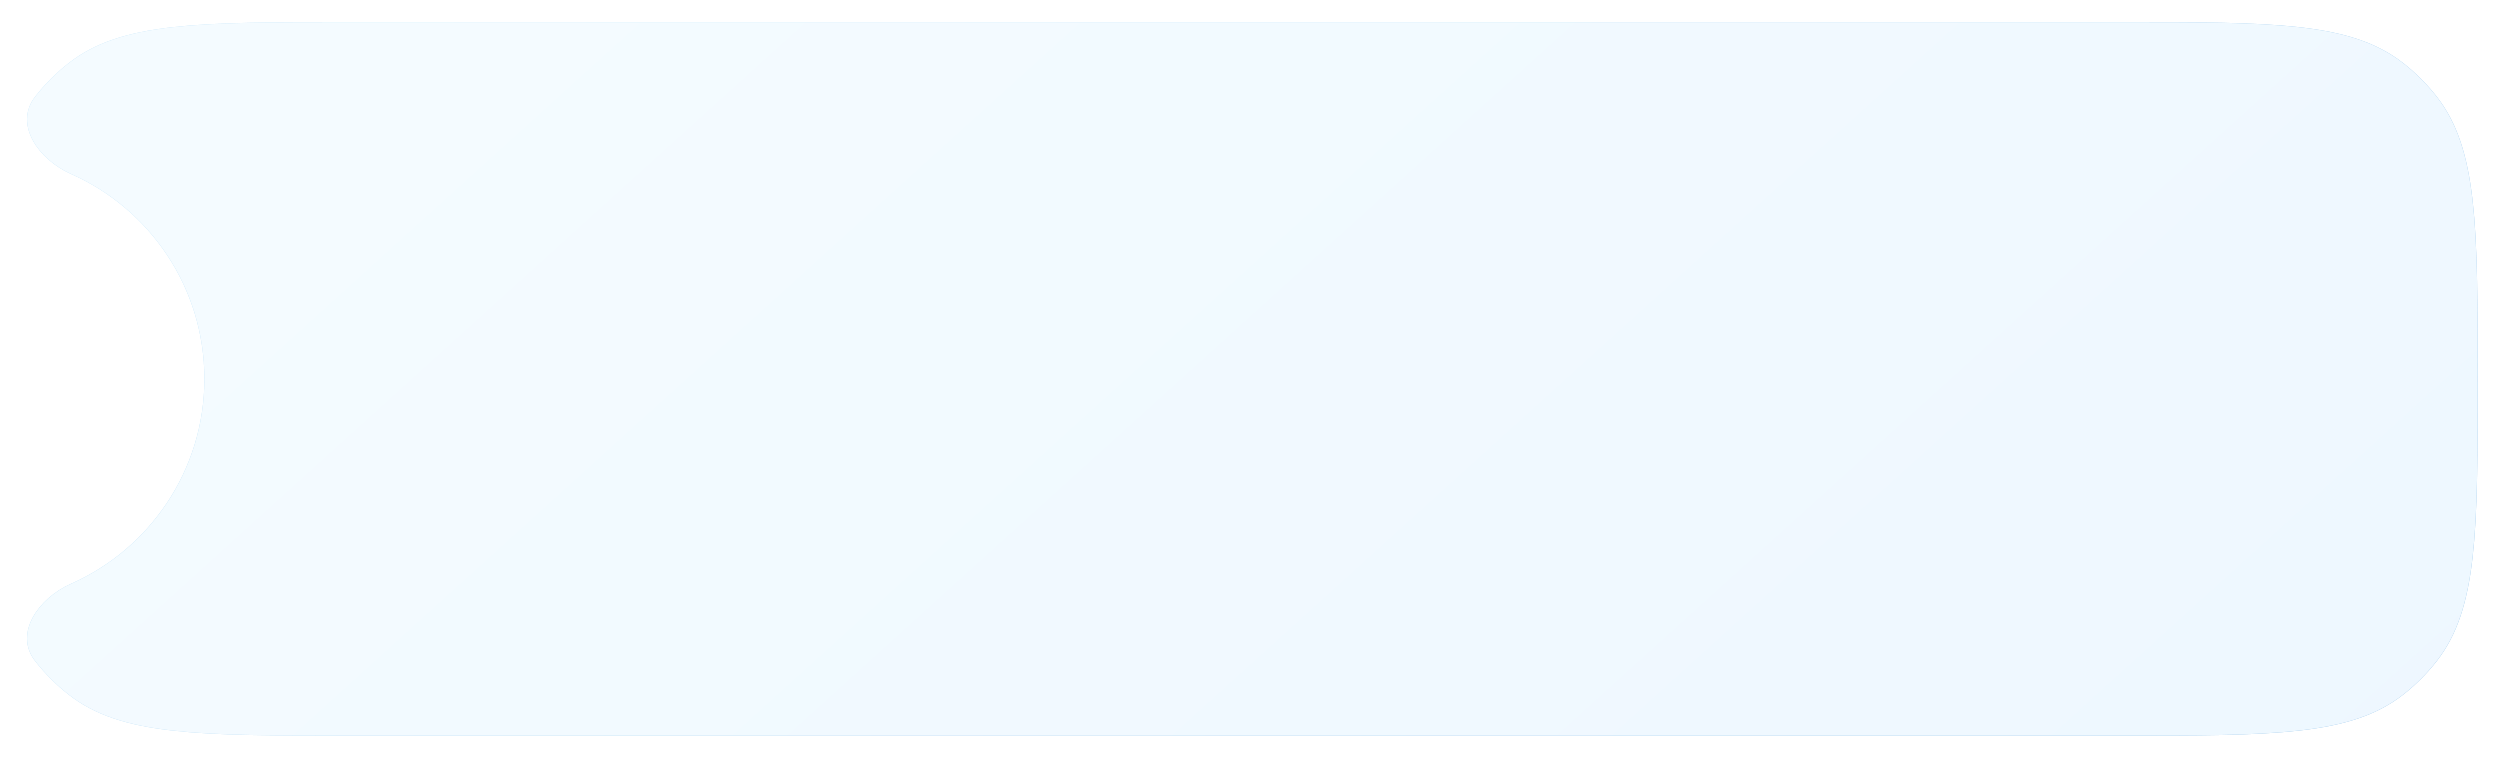 <?xml version="1.0" encoding="UTF-8"?> <svg xmlns="http://www.w3.org/2000/svg" width="452" height="137" viewBox="0 0 452 137" fill="none"><g filter="url(#filter0_d_160_588)"><path fill-rule="evenodd" clip-rule="evenodd" d="M6.351 13.486C2.441 18.504 7.007 24.87 12.824 27.443C27.04 33.73 36.959 47.957 36.959 64.5C36.959 81.043 27.04 95.27 12.824 101.557C7.007 104.13 2.441 110.496 6.351 115.514C8.124 117.788 10.171 119.835 12.445 121.607C21.932 129 35.774 129 63.459 129H383.459C411.143 129 424.986 129 434.472 121.607C436.747 119.835 438.793 117.788 440.566 115.514C447.959 106.027 447.959 92.185 447.959 64.5C447.959 36.815 447.959 22.973 440.566 13.486C438.793 11.212 436.747 9.165 434.472 7.393C424.986 0 411.143 0 383.459 0H63.459C35.774 0 21.932 0 12.445 7.393C10.171 9.165 8.124 11.212 6.351 13.486Z" fill="url(#paint0_linear_160_588)"></path><path fill-rule="evenodd" clip-rule="evenodd" d="M6.351 13.486C2.441 18.504 7.007 24.87 12.824 27.443C27.04 33.73 36.959 47.957 36.959 64.5C36.959 81.043 27.04 95.27 12.824 101.557C7.007 104.13 2.441 110.496 6.351 115.514C8.124 117.788 10.171 119.835 12.445 121.607C21.932 129 35.774 129 63.459 129H383.459C411.143 129 424.986 129 434.472 121.607C436.747 119.835 438.793 117.788 440.566 115.514C447.959 106.027 447.959 92.185 447.959 64.5C447.959 36.815 447.959 22.973 440.566 13.486C438.793 11.212 436.747 9.165 434.472 7.393C424.986 0 411.143 0 383.459 0H63.459C35.774 0 21.932 0 12.445 7.393C10.171 9.165 8.124 11.212 6.351 13.486Z" fill="url(#paint1_linear_160_588)"></path></g><defs><filter id="filter0_d_160_588" x="0.893" y="0" width="451.065" height="137" filterUnits="userSpaceOnUse" color-interpolation-filters="sRGB"><feFlood flood-opacity="0" result="BackgroundImageFix"></feFlood><feColorMatrix in="SourceAlpha" type="matrix" values="0 0 0 0 0 0 0 0 0 0 0 0 0 0 0 0 0 0 127 0" result="hardAlpha"></feColorMatrix><feOffset dy="4"></feOffset><feGaussianBlur stdDeviation="2"></feGaussianBlur><feComposite in2="hardAlpha" operator="out"></feComposite><feColorMatrix type="matrix" values="0 0 0 0 0 0 0 0 0 0 0 0 0 0 0 0 0 0 0.25 0"></feColorMatrix><feBlend mode="normal" in2="BackgroundImageFix" result="effect1_dropShadow_160_588"></feBlend><feBlend mode="normal" in="SourceGraphic" in2="effect1_dropShadow_160_588" result="shape"></feBlend></filter><linearGradient id="paint0_linear_160_588" x1="4.893" y1="64.5" x2="255.501" y2="341.341" gradientUnits="userSpaceOnUse"><stop stop-color="#B5DDF6"></stop><stop offset="1" stop-color="#74AFDF"></stop></linearGradient><linearGradient id="paint1_linear_160_588" x1="4.893" y1="64.5" x2="255.501" y2="341.341" gradientUnits="userSpaceOnUse"><stop stop-color="#F4FBFF"></stop><stop offset="1" stop-color="#EDF7FF"></stop></linearGradient></defs></svg> 